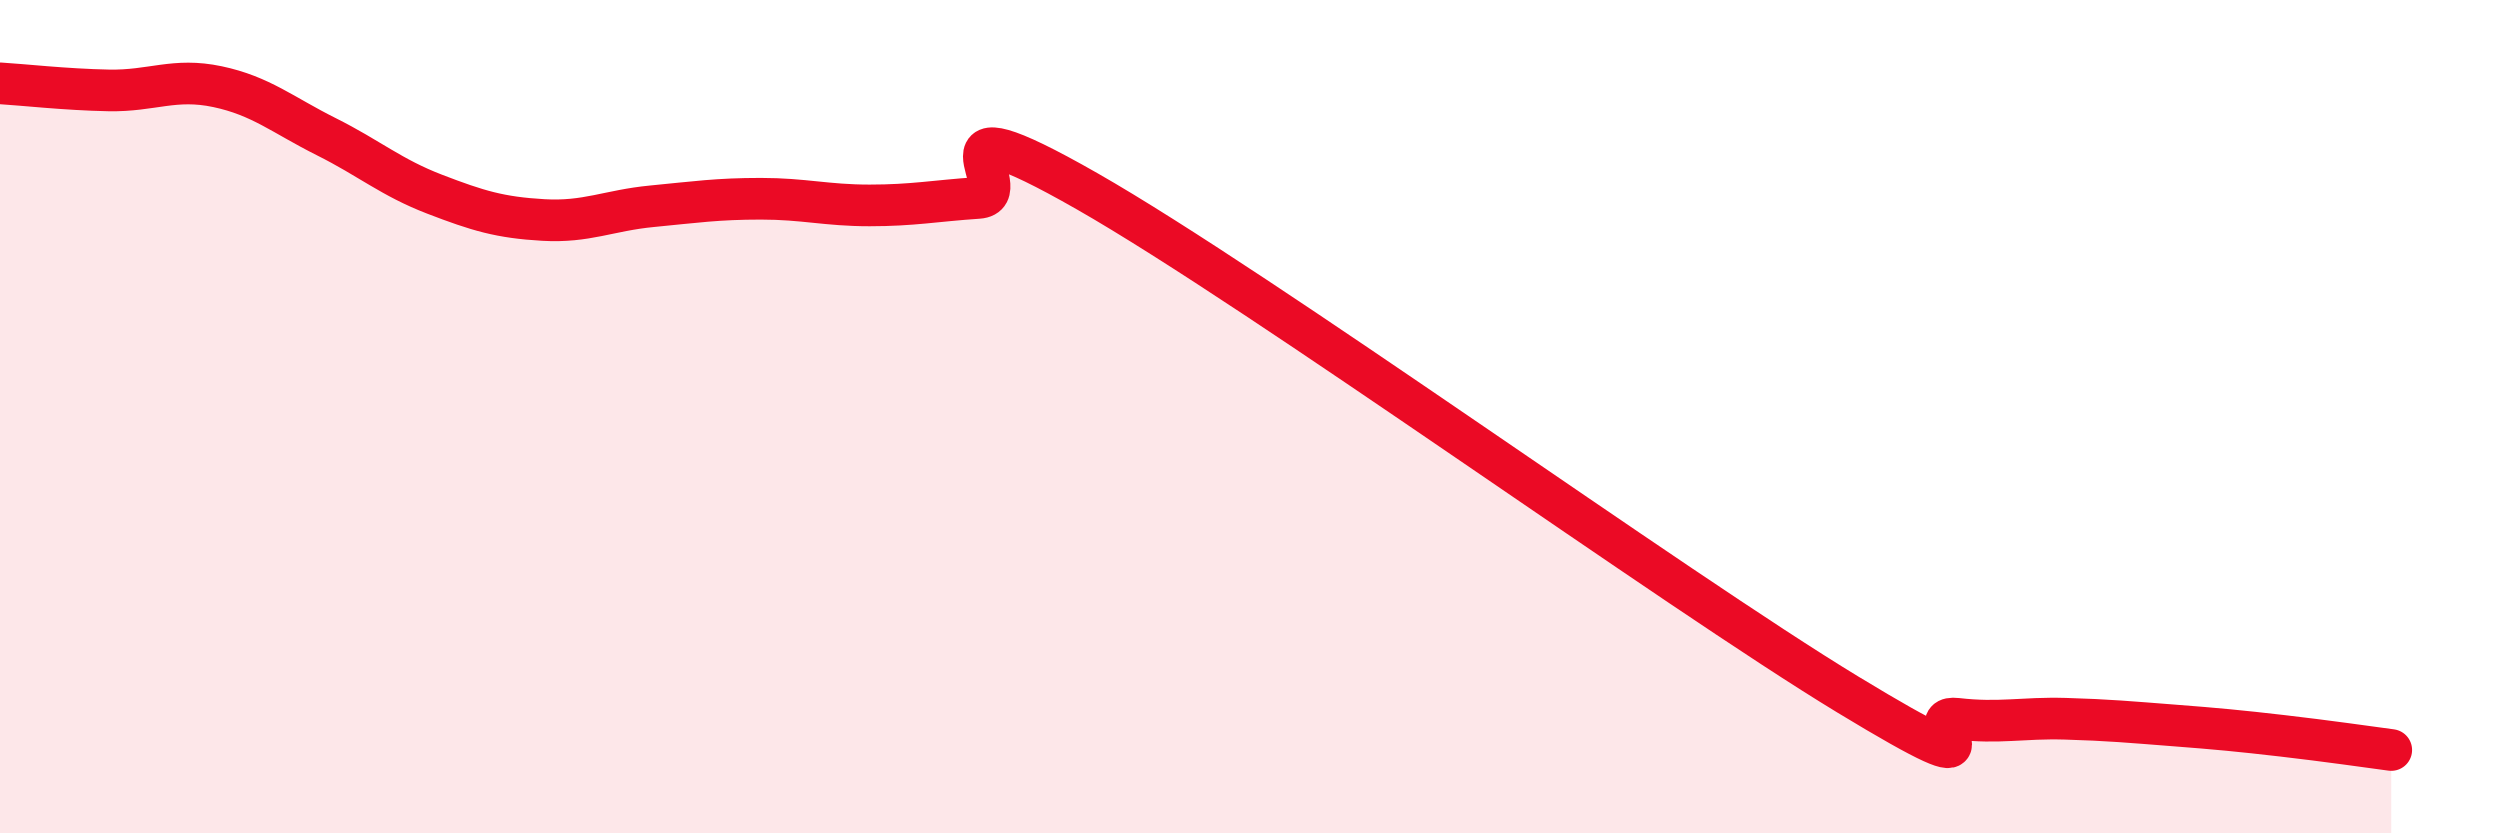 
    <svg width="60" height="20" viewBox="0 0 60 20" xmlns="http://www.w3.org/2000/svg">
      <path
        d="M 0,2 C 0.52,2.03 1.57,2.15 2.61,2.17 C 3.65,2.19 4.18,1.86 5.22,2.08 C 6.26,2.3 6.79,2.76 7.83,3.28 C 8.87,3.8 9.39,4.26 10.43,4.66 C 11.47,5.06 12,5.22 13.04,5.28 C 14.08,5.34 14.61,5.05 15.65,4.95 C 16.69,4.85 17.22,4.77 18.26,4.77 C 19.3,4.77 19.83,4.93 20.87,4.93 C 21.91,4.93 22.44,4.82 23.48,4.75 C 24.52,4.68 21.92,2.21 26.09,4.59 C 30.26,6.97 40.18,14.14 44.35,16.67 C 48.52,19.2 45.92,17.13 46.96,17.25 C 48,17.37 48.53,17.22 49.57,17.25 C 50.61,17.28 51.13,17.33 52.17,17.41 C 53.21,17.49 53.74,17.54 54.78,17.66 C 55.82,17.78 56.87,17.93 57.39,18L57.39 20L0 20Z"
        fill="#EB0A25"
        opacity="0.1"
        stroke-linecap="round"
        stroke-linejoin="round"
      />
      <path
        d="M 0,2 C 0.52,2.03 1.57,2.15 2.61,2.17 C 3.65,2.19 4.18,1.86 5.22,2.08 C 6.26,2.3 6.79,2.76 7.83,3.28 C 8.87,3.8 9.39,4.26 10.43,4.66 C 11.47,5.06 12,5.22 13.04,5.28 C 14.08,5.34 14.61,5.05 15.65,4.95 C 16.69,4.85 17.22,4.77 18.26,4.77 C 19.3,4.77 19.83,4.93 20.87,4.93 C 21.91,4.93 22.44,4.82 23.48,4.75 C 24.52,4.68 21.92,2.21 26.09,4.59 C 30.26,6.97 40.18,14.14 44.35,16.67 C 48.52,19.2 45.92,17.13 46.96,17.25 C 48,17.37 48.53,17.22 49.57,17.25 C 50.61,17.28 51.13,17.33 52.17,17.41 C 53.21,17.49 53.74,17.54 54.78,17.66 C 55.82,17.78 56.87,17.93 57.39,18"
        stroke="#EB0A25"
        stroke-width="1"
        fill="none"
        stroke-linecap="round"
        stroke-linejoin="round"
      />
    </svg>
  